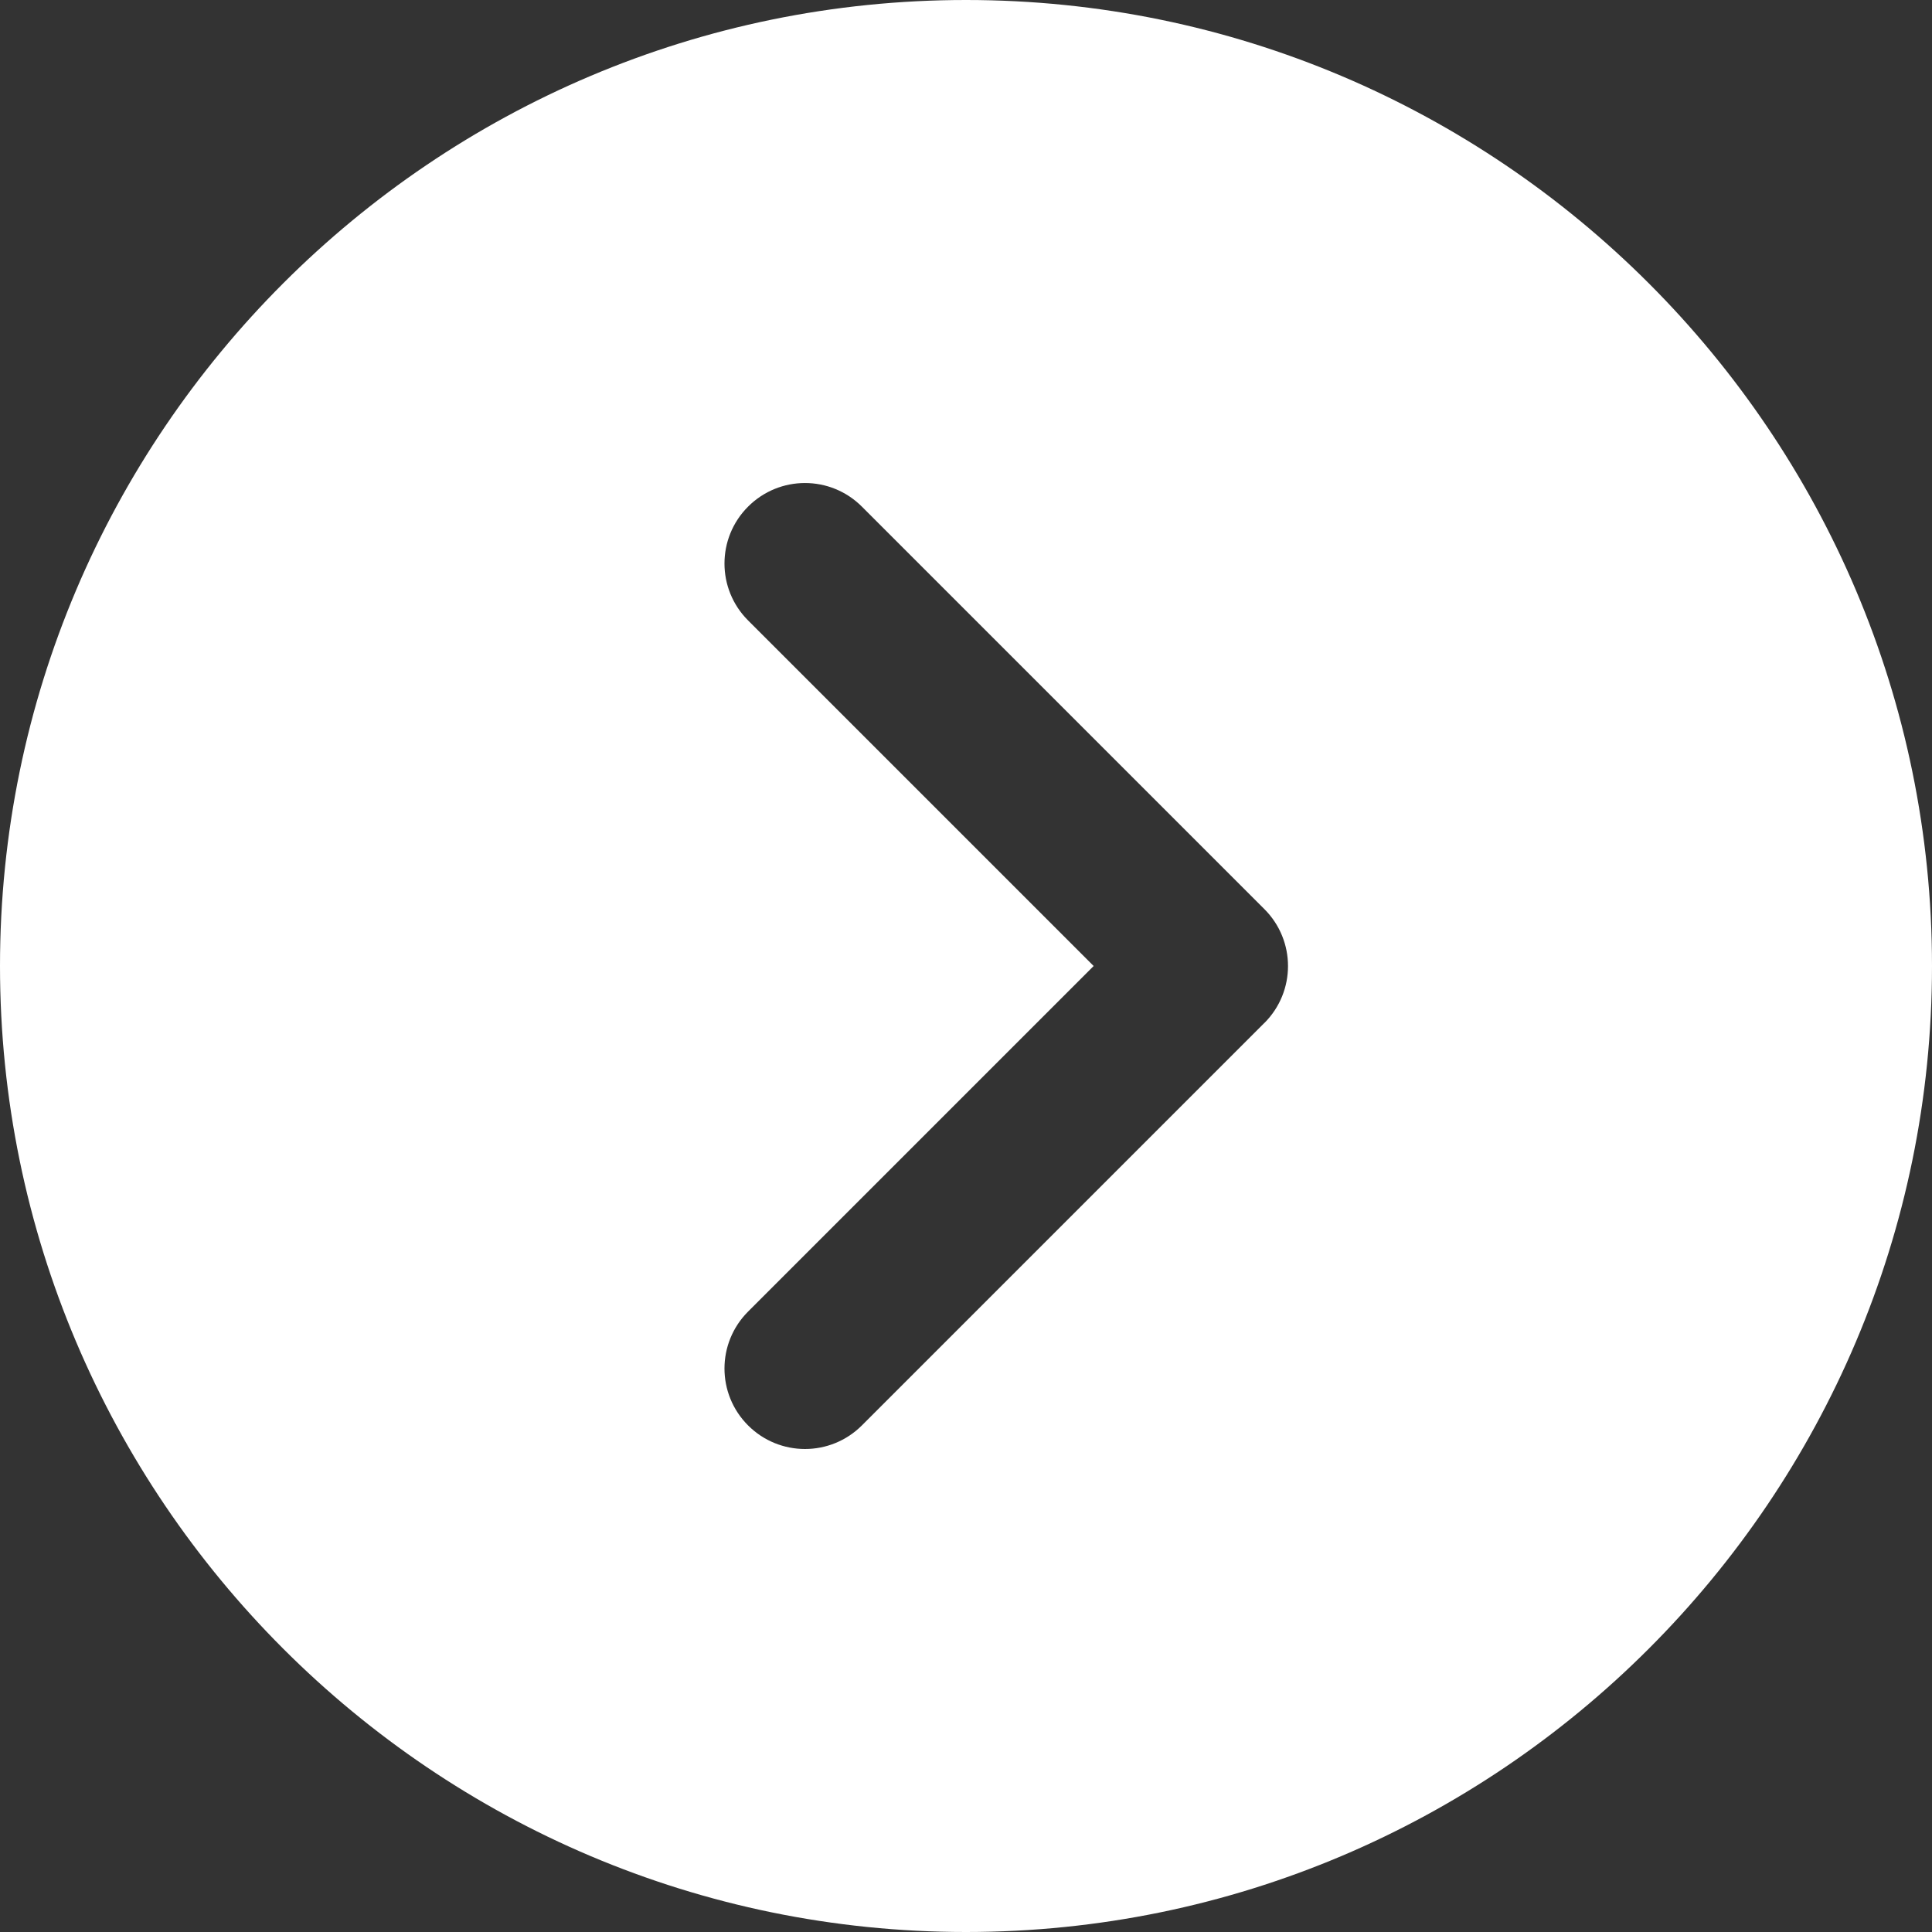 <?xml version="1.0" encoding="UTF-8"?>
<svg id="Layer_2" data-name="Layer 2" xmlns="http://www.w3.org/2000/svg" viewBox="0 0 512 512">
  <rect x="0" y="0" width="512" height="512" fill="#333333" stroke="none"/>
  <defs>
    <style>
      .cls-1 {
        fill: #fff;
      }
    </style>
  </defs>
  <g id="Layer_1-2" data-name="Layer 1">
    <path class="cls-1" d="m256,0C114.84,0,0,114.84,0,256s114.84,256,256,256,256-114.84,256-256S397.16,0,256,0Zm79.08,271.08l-106.67,106.67c-4.16,4.16-9.62,6.25-15.08,6.25s-10.92-2.09-15.08-6.25c-8.34-8.34-8.34-21.82,0-30.17l91.58-91.58-91.58-91.58c-8.34-8.34-8.34-21.82,0-30.16s21.82-8.34,30.16,0l106.67,106.67c8.34,8.34,8.34,21.82,0,30.17Z"/>
  </g>
</svg>